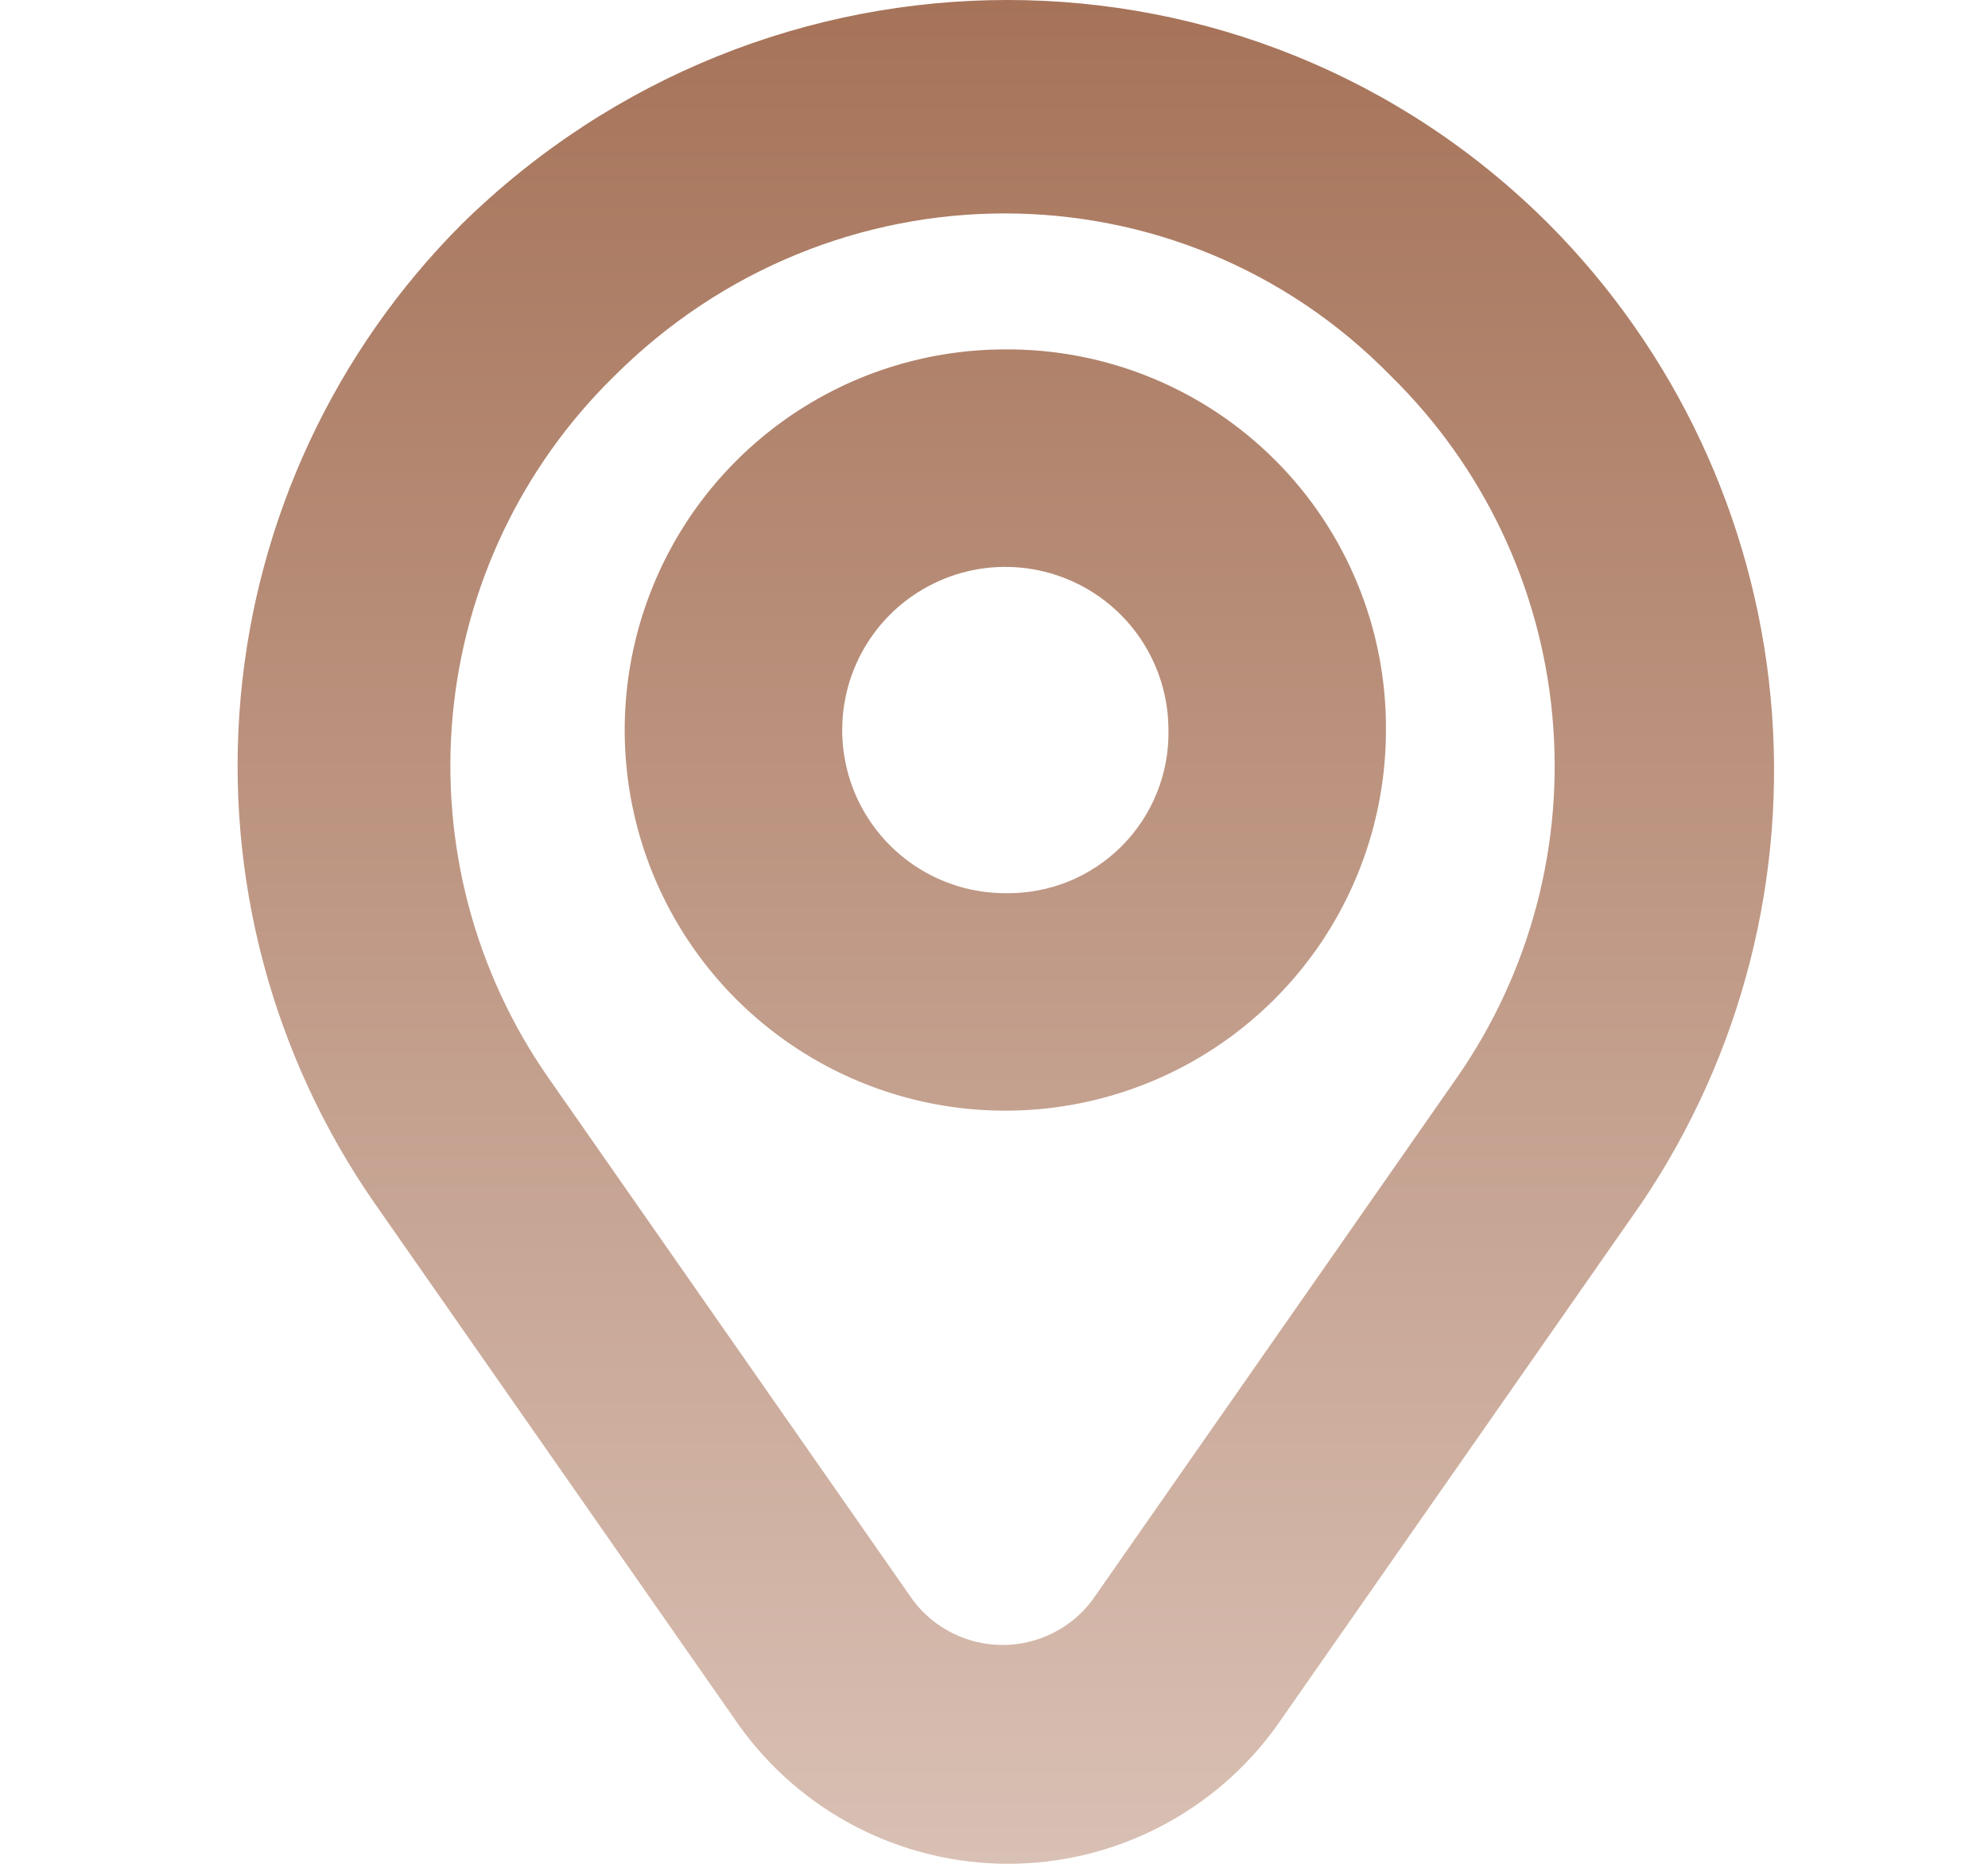 <svg width="32" height="30" viewBox="-3 0 32 30" fill="none" xmlns="http://www.w3.org/2000/svg">
<path d="M21.935 3.611C17.121 -1.204 9.331 -1.204 4.429 3.611C2.388 5.657 1.129 8.355 0.873 11.234C0.617 14.114 1.38 16.991 3.029 19.366L8.893 27.768C9.386 28.459 10.036 29.021 10.789 29.409C11.543 29.797 12.378 30 13.226 30C14.074 30 14.909 29.797 15.663 29.409C16.416 29.021 17.067 28.459 17.559 27.768L23.423 19.366C25.038 16.974 25.773 14.095 25.501 11.222C25.23 8.348 23.969 5.658 21.935 3.611ZM20.447 17.352L14.583 25.755C14.415 25.98 14.197 26.162 13.946 26.287C13.695 26.412 13.419 26.478 13.139 26.478C12.858 26.478 12.582 26.412 12.331 26.287C12.08 26.162 11.862 25.98 11.694 25.755L5.83 17.352C4.641 15.65 4.095 13.582 4.287 11.514C4.479 9.447 5.398 7.515 6.88 6.061C10.381 2.56 15.983 2.56 19.397 6.061C20.877 7.516 21.795 9.448 21.987 11.515C22.18 13.582 21.634 15.65 20.447 17.352ZM13.182 5.624C11.97 5.624 10.786 5.983 9.778 6.656C8.771 7.33 7.985 8.286 7.522 9.406C7.058 10.526 6.937 11.758 7.173 12.946C7.409 14.134 7.993 15.226 8.85 16.083C9.707 16.94 10.798 17.523 11.987 17.76C13.175 17.996 14.407 17.875 15.527 17.411C16.646 16.948 17.603 16.162 18.277 15.155C18.95 14.147 19.309 12.963 19.309 11.751C19.314 10.945 19.159 10.146 18.853 9.4C18.547 8.654 18.096 7.977 17.526 7.407C16.956 6.837 16.279 6.386 15.533 6.08C14.787 5.774 13.988 5.619 13.182 5.624ZM13.182 14.377C12.663 14.377 12.155 14.223 11.723 13.934C11.292 13.646 10.955 13.235 10.756 12.756C10.558 12.276 10.506 11.748 10.607 11.238C10.708 10.729 10.958 10.261 11.325 9.894C11.693 9.527 12.161 9.277 12.67 9.175C13.179 9.074 13.707 9.126 14.187 9.325C14.667 9.523 15.077 9.86 15.366 10.292C15.654 10.724 15.808 11.231 15.808 11.751C15.815 12.097 15.751 12.442 15.621 12.763C15.492 13.085 15.298 13.377 15.053 13.622C14.808 13.867 14.516 14.06 14.195 14.19C13.873 14.319 13.529 14.383 13.182 14.377Z" fill="url(#paint0_linear_42_4)"/>
<defs>
<linearGradient id="paint0_linear_42_4" x1="13.191" y1="0" x2="13.191" y2="30" gradientUnits="userSpaceOnUse">
<stop stop-color="#A67359"/>
<stop offset="1" stop-color="#D9C0B4"/>
</linearGradient>
</defs>
</svg>
